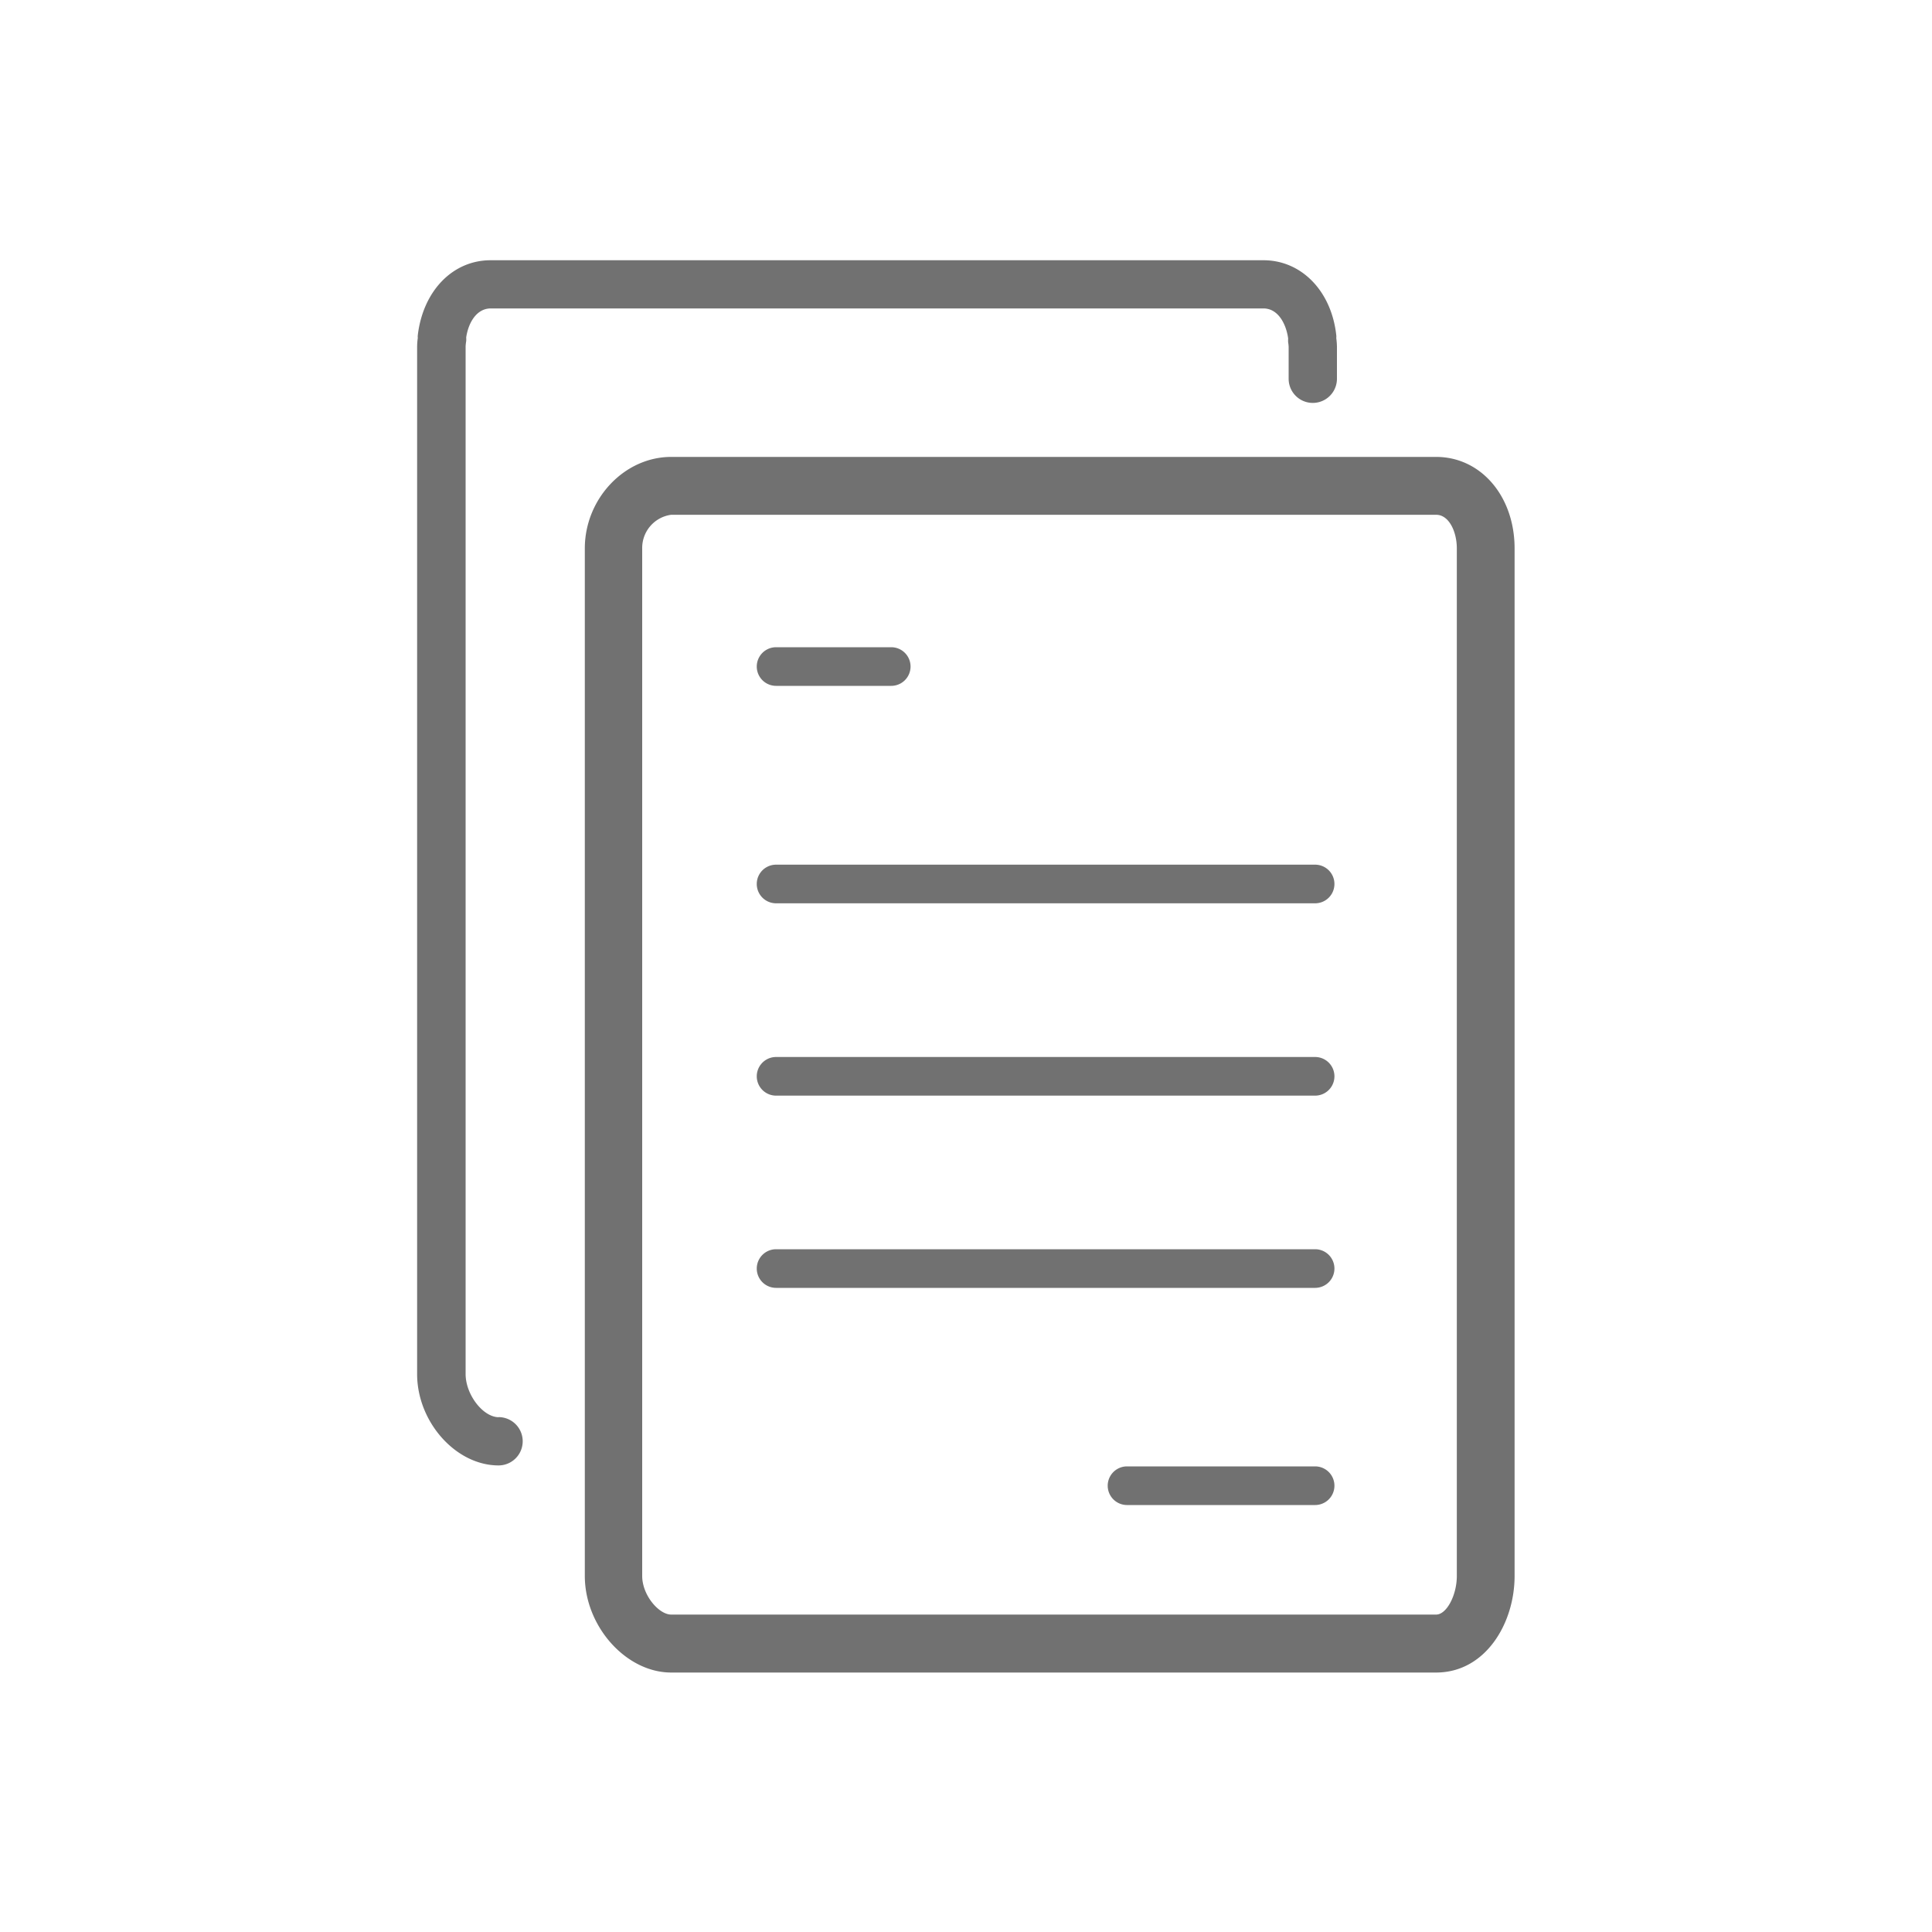 <svg id="36e796b5-0af2-461b-8247-991893773d31" data-name="Layer 1" xmlns="http://www.w3.org/2000/svg" viewBox="0 0 200 200"><title>Artboard 1 copy 53</title><path d="M148.67,47.3H69.48c-4.85,0-8.94,4.34-8.94,9.47V163.14c0,5.21,4.26,10,8.94,10h79.19c5.09,0,8.12-5.07,8.12-10V56.77C156.79,51.37,153.3,47.3,148.67,47.3Zm2.14,115.84c0,2-1.06,4-2.14,4H69.48c-1.27,0-3-2-3-4V56.77a3.46,3.46,0,0,1,3-3.48h79.19c1.34,0,2.14,1.77,2.14,3.48Z" fill="#717171"/><path d="M136.14,89.51H80.34a2,2,0,0,0,0,4h55.8a2,2,0,1,0,0-4Z" fill="#717171"/><path d="M136.14,109.42H80.34a2,2,0,0,0,0,4h55.8a2,2,0,1,0,0-4Z" fill="#717171"/><path d="M136.14,129.32H80.34a2,2,0,0,0,0,4h55.8a2,2,0,1,0,0-4Z" fill="#717171"/><path d="M80.34,71H92.26a2,2,0,1,0,0-4H80.34a2,2,0,0,0,0,4Z" fill="#717171"/><path d="M136.14,151.8H116.67a2,2,0,1,0,0,4h19.47a2,2,0,1,0,0-4Z" fill="#717171"/><path d="M51.64,146.71c-1.64,0-3.44-2.34-3.44-4.47V35.87a4,4,0,0,1,.06-.55,2.56,2.56,0,0,0,0-.39c.23-1.55,1.09-3,2.54-3h80c1.47,0,2.33,1.53,2.55,3.11a2.73,2.73,0,0,0,0,.41,3.41,3.41,0,0,1,.05.46v3.3a2.5,2.5,0,1,0,5,0v-3.3a7.25,7.25,0,0,0-.07-.91,1.51,1.51,0,0,0,0-.3c-.5-4.57-3.6-7.76-7.54-7.76h-80c-3.94,0-7,3.19-7.54,7.76a1.29,1.29,0,0,0,0,.28,7,7,0,0,0-.07.93V142.24c0,4.95,4,9.46,8.43,9.46a2.5,2.5,0,1,0,0-5Z" fill="#717171"/></svg>